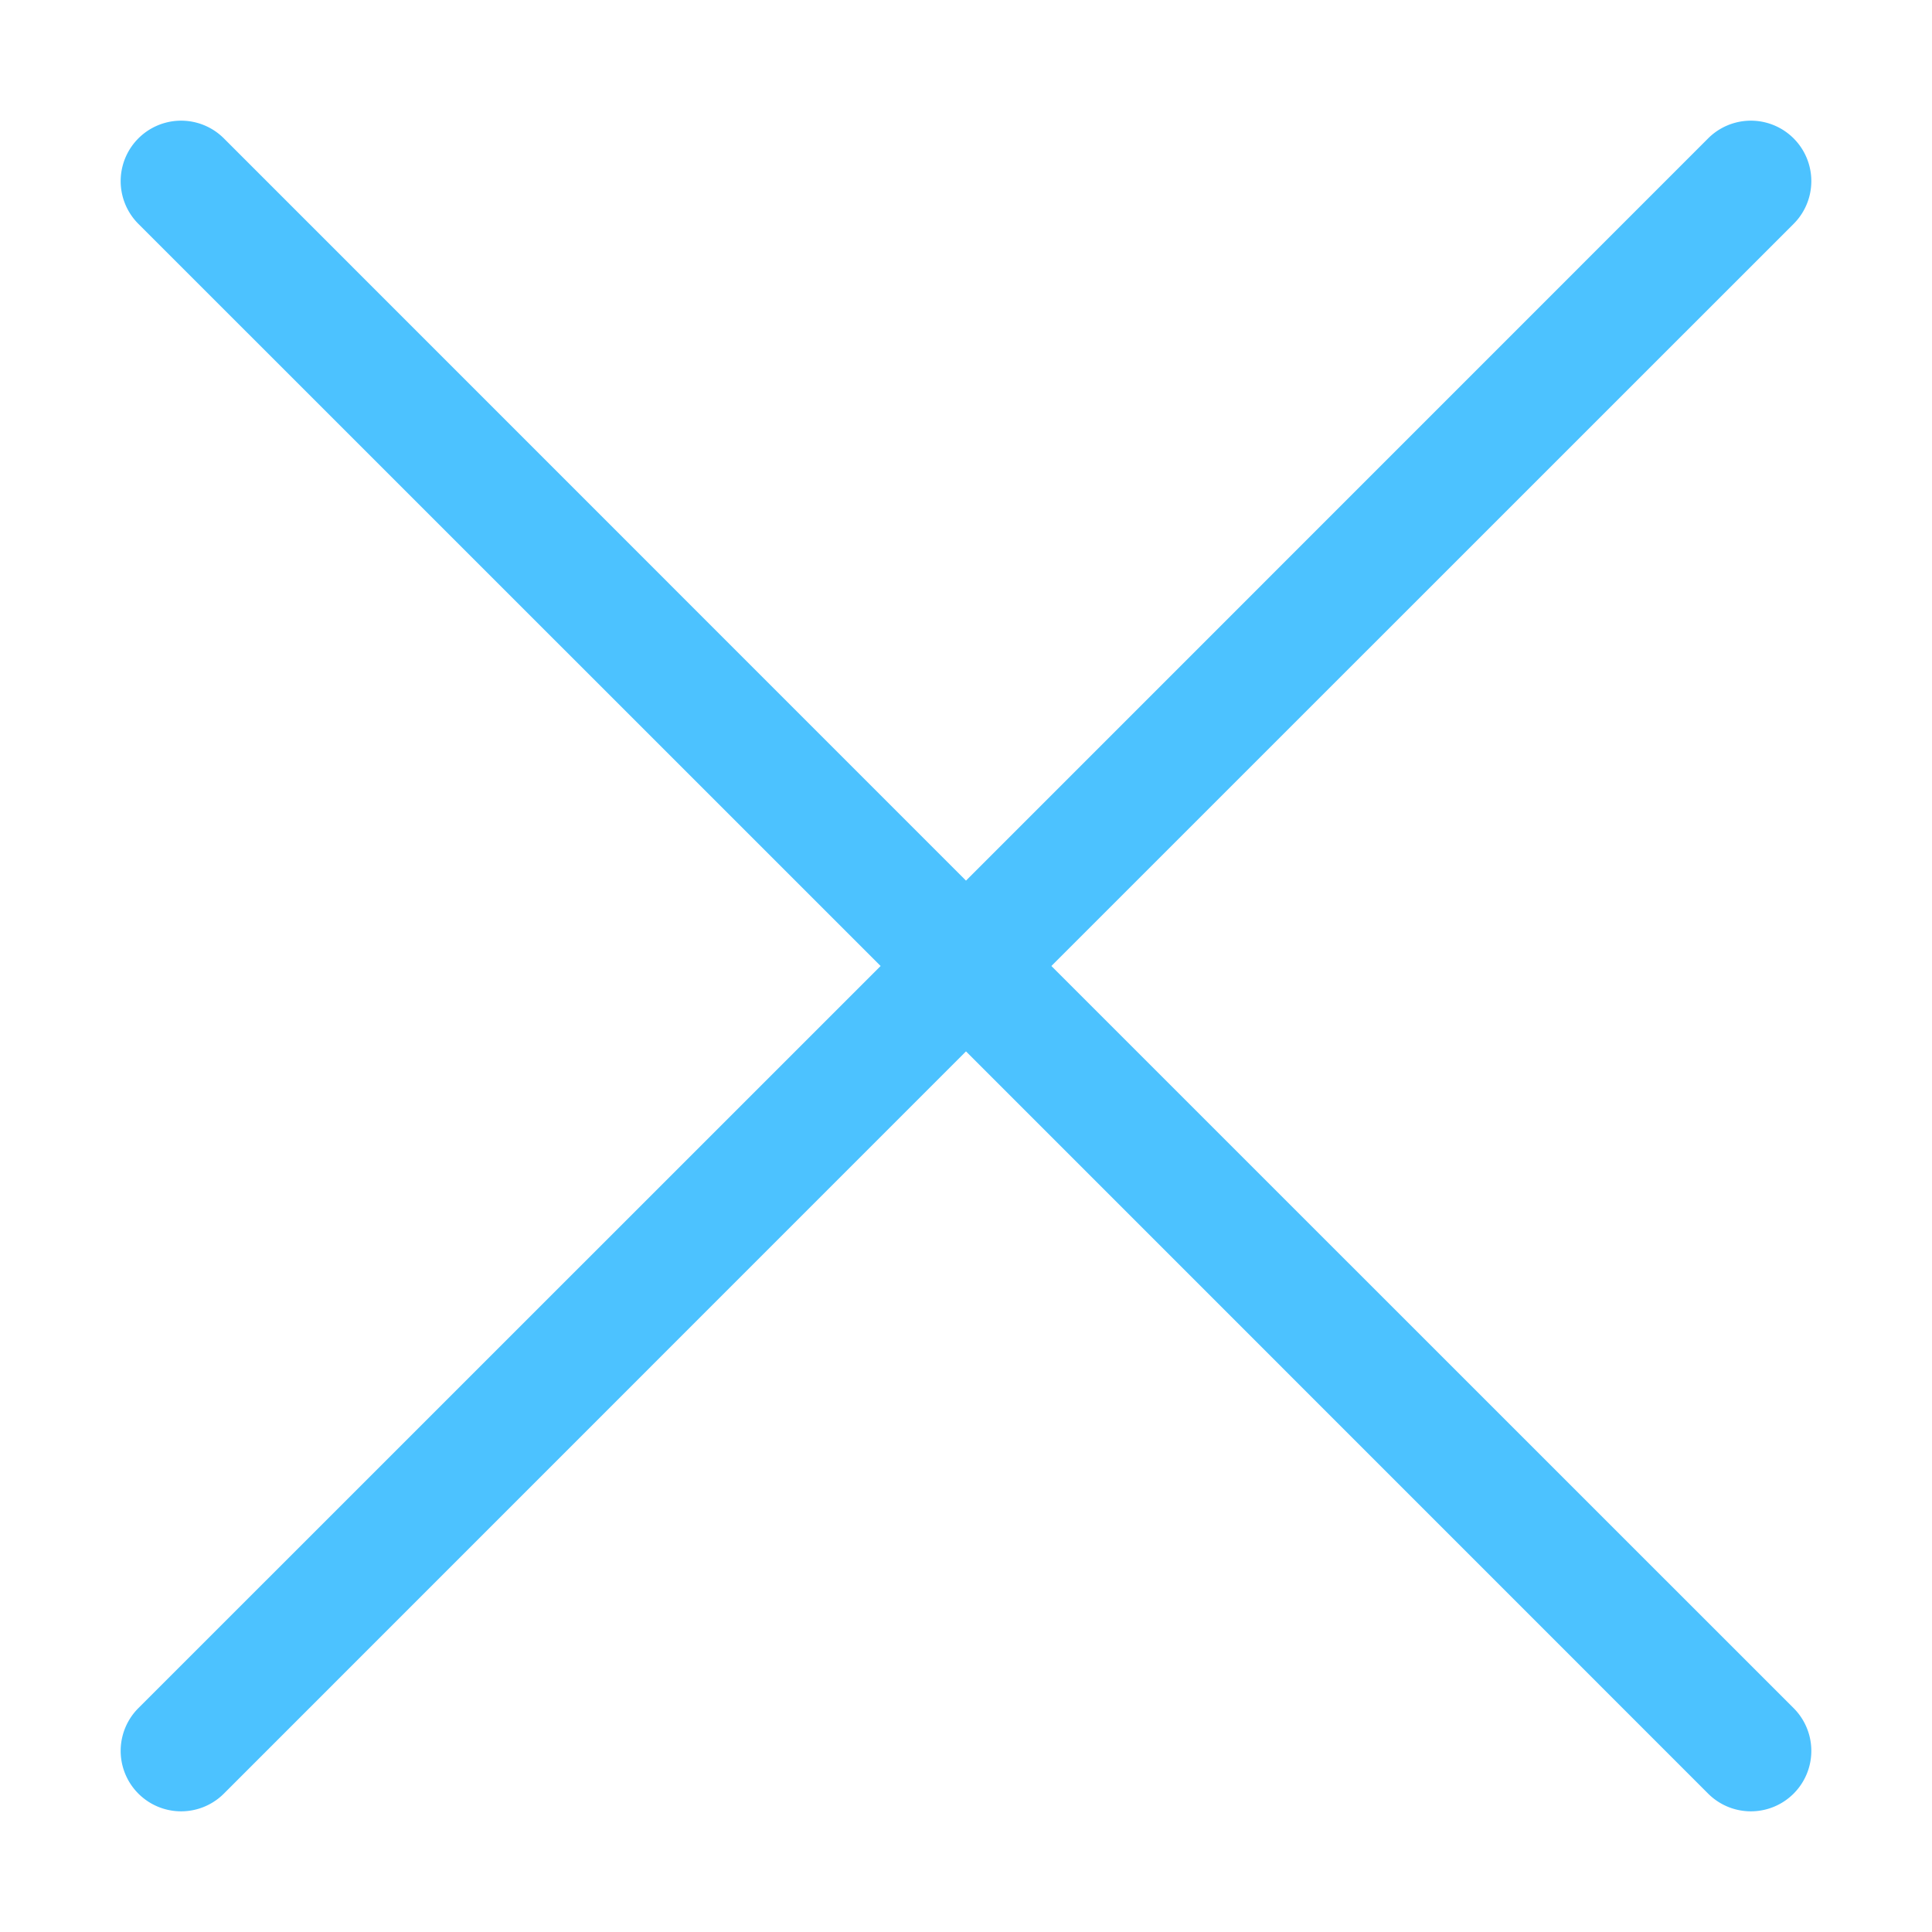 <svg xmlns="http://www.w3.org/2000/svg" fill="none" viewBox="0 0 16 16">
  <path fill="#4CC2FF" d="M1.854 1.146a.5.5 0 1 0-.708.708L7.293 8l-6.147 6.146a.5.5 0 0 0 .708.708L8 8.707l6.146 6.147a.5.5 0 0 0 .708-.708L8.707 8l6.147-6.146a.5.5 0 0 0-.708-.708L8 7.293 1.854 1.146Z"/>
</svg>
